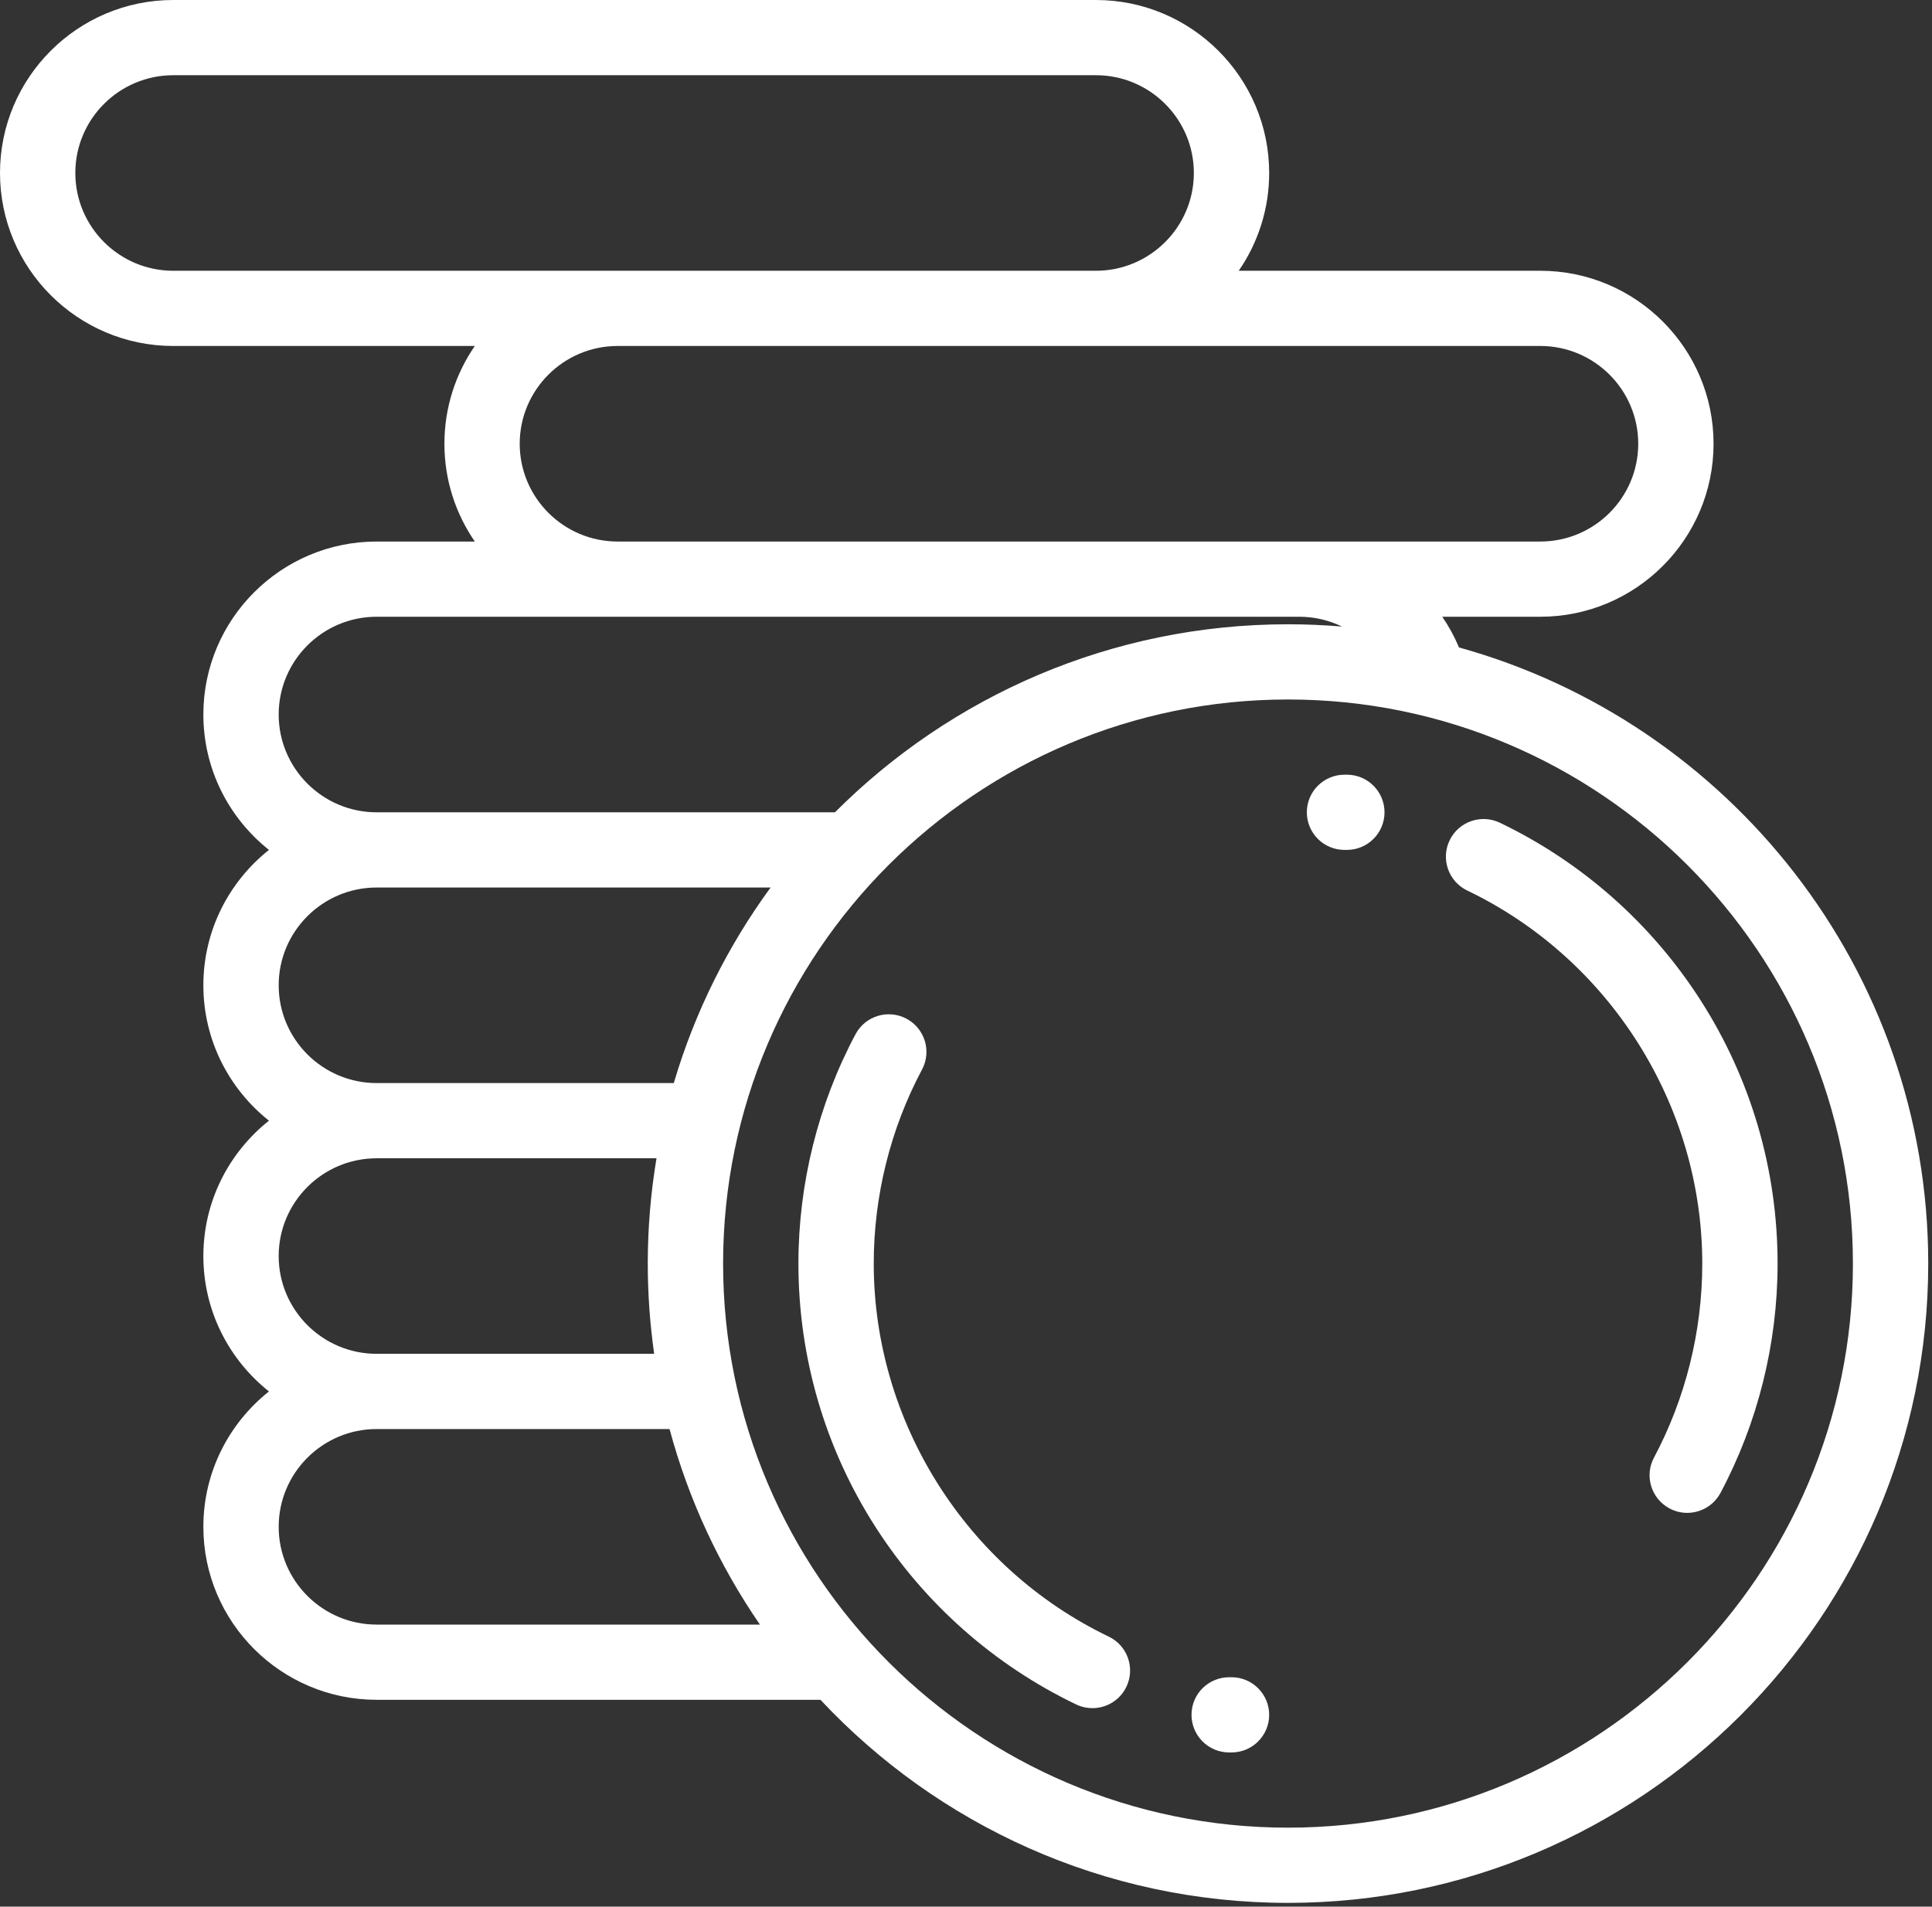<?xml version="1.0" encoding="UTF-8"?>
<svg width="77px" height="76px" viewBox="0 0 77 76" version="1.1" xmlns="http://www.w3.org/2000/svg" xmlns:xlink="http://www.w3.org/1999/xlink">
    <rect x="0" y="0" width="77" height="76" fill="#333333" stroke="none"/>
    <!-- Generator: Sketch 52.5 (67469) - http://www.bohemiancoding.com/sketch -->
    <title>003-money</title>
    <desc>Created with Sketch.</desc>
    <g id="Desktop" stroke="none" stroke-width="1" fill="none" fill-rule="evenodd">
        <g id="Icons" transform="translate(-163, -211)" fill="#ffffff">
            <g id="003-money" transform="translate(163, 211)">
                <path d="M67.766,39.855 C65.806,36.804 63.043,34.362 59.778,32.795 C59.03,32.436 58.134,32.75 57.775,33.496 C57.415,34.242 57.73,35.138 58.477,35.497 C64.167,38.228 67.844,44.065 67.844,50.367 C67.844,53.063 67.179,55.738 65.92,58.101 C65.53,58.831 65.808,59.739 66.54,60.128 C66.764,60.247 67.006,60.304 67.243,60.304 C67.78,60.304 68.3,60.015 68.57,59.509 C70.059,56.714 70.846,53.553 70.846,50.367 C70.846,46.625 69.781,42.991 67.766,39.855 Z" id="Path"></path>
                <path d="M53.686,30.88 L53.585,30.88 C52.756,30.88 52.084,31.551 52.084,32.379 C52.084,33.207 52.756,33.878 53.585,33.878 L53.672,33.878 C53.674,33.878 53.676,33.878 53.679,33.878 C54.505,33.878 55.176,33.212 55.18,32.386 C55.183,31.558 54.515,30.884 53.686,30.88 Z" id="Path"></path>
                <path d="M44.19,65.237 C38.5,62.505 34.823,56.668 34.823,50.367 C34.823,47.671 35.488,44.996 36.747,42.633 C37.137,41.903 36.859,40.995 36.127,40.606 C35.396,40.217 34.486,40.494 34.097,41.225 C32.608,44.02 31.821,47.181 31.821,50.367 C31.821,54.109 32.886,57.743 34.901,60.879 C36.861,63.93 39.624,66.372 42.889,67.94 C43.099,68.04 43.32,68.088 43.538,68.088 C44.097,68.088 44.634,67.775 44.892,67.238 C45.251,66.492 44.937,65.596 44.19,65.237 Z" id="Path"></path>
                <path d="M49.082,66.856 L48.995,66.856 C48.163,66.854 47.491,67.52 47.488,68.348 C47.484,69.176 48.153,69.85 48.982,69.854 L49.082,69.854 C49.911,69.854 50.583,69.183 50.583,68.355 C50.583,67.527 49.911,66.856 49.082,66.856 Z" id="Path"></path>
                <path d="M58.149,25.808 C57.966,25.374 57.743,24.964 57.482,24.584 L61.39,24.584 C65.197,24.584 68.294,21.49 68.294,17.688 C68.294,13.886 65.197,10.793 61.39,10.793 L49.37,10.793 C50.134,9.683 50.583,8.341 50.583,6.895 C50.583,3.093 47.485,0 43.678,0 L6.904,0 C3.097,0 0,3.093 0,6.895 C0,10.698 3.097,13.791 6.904,13.791 L18.924,13.791 C18.16,14.9 17.712,16.243 17.712,17.688 C17.712,19.134 18.16,20.476 18.924,21.586 L15.01,21.586 C11.203,21.586 8.105,24.679 8.105,28.481 C8.105,30.665 9.128,32.613 10.719,33.878 C9.128,35.142 8.105,37.091 8.105,39.274 C8.105,41.458 9.128,43.406 10.719,44.671 C9.128,45.935 8.105,47.883 8.105,50.067 C8.105,52.251 9.128,54.199 10.719,55.464 C9.128,56.728 8.105,58.676 8.105,60.86 C8.105,64.662 11.203,67.755 15.01,67.755 L32.699,67.755 C37.359,72.733 43.988,75.85 51.333,75.85 C65.403,75.85 76.85,64.418 76.85,50.367 C76.85,38.672 68.92,28.794 58.149,25.808 Z M61.39,13.791 C63.542,13.791 65.292,15.539 65.292,17.688 C65.292,19.837 63.542,21.586 61.39,21.586 L51.784,21.586 L24.616,21.586 C22.464,21.586 20.713,19.837 20.713,17.688 C20.713,15.539 22.464,13.791 24.616,13.791 L61.39,13.791 Z M6.904,10.793 C4.753,10.793 3.002,9.044 3.002,6.895 C3.002,4.746 4.753,2.998 6.904,2.998 L43.678,2.998 C45.83,2.998 47.581,4.746 47.581,6.895 C47.581,9.044 45.83,10.793 43.678,10.793 L6.904,10.793 Z M15.01,24.584 L51.784,24.584 C52.388,24.584 52.967,24.724 53.486,24.975 C52.777,24.916 52.059,24.884 51.333,24.884 C44.287,24.884 37.899,27.751 33.277,32.379 L15.01,32.379 C12.858,32.379 11.107,30.63 11.107,28.481 C11.107,26.332 12.858,24.584 15.01,24.584 Z M15.01,35.377 L30.712,35.377 C29.008,37.708 27.691,40.338 26.854,43.172 L15.01,43.172 C12.858,43.172 11.107,41.423 11.107,39.274 C11.107,37.125 12.858,35.377 15.01,35.377 Z M15.01,46.17 L26.165,46.17 C25.937,47.536 25.817,48.937 25.817,50.367 C25.817,51.588 25.905,52.789 26.072,53.964 L15.01,53.964 C12.858,53.964 11.107,52.216 11.107,50.067 C11.107,47.918 12.858,46.17 15.01,46.17 Z M15.01,64.757 C12.858,64.757 11.107,63.009 11.107,60.86 C11.107,58.711 12.858,56.963 15.01,56.963 L26.685,56.963 C27.443,59.783 28.673,62.411 30.287,64.757 L15.01,64.757 Z M51.333,72.852 C38.919,72.852 28.819,62.765 28.819,50.367 C28.819,37.969 38.919,27.882 51.333,27.882 C63.748,27.882 73.848,37.969 73.848,50.367 C73.848,62.765 63.748,72.852 51.333,72.852 Z" id="Shape" fill-rule="nonzero"></path>
            </g>
        </g>
    </g>
</svg>
